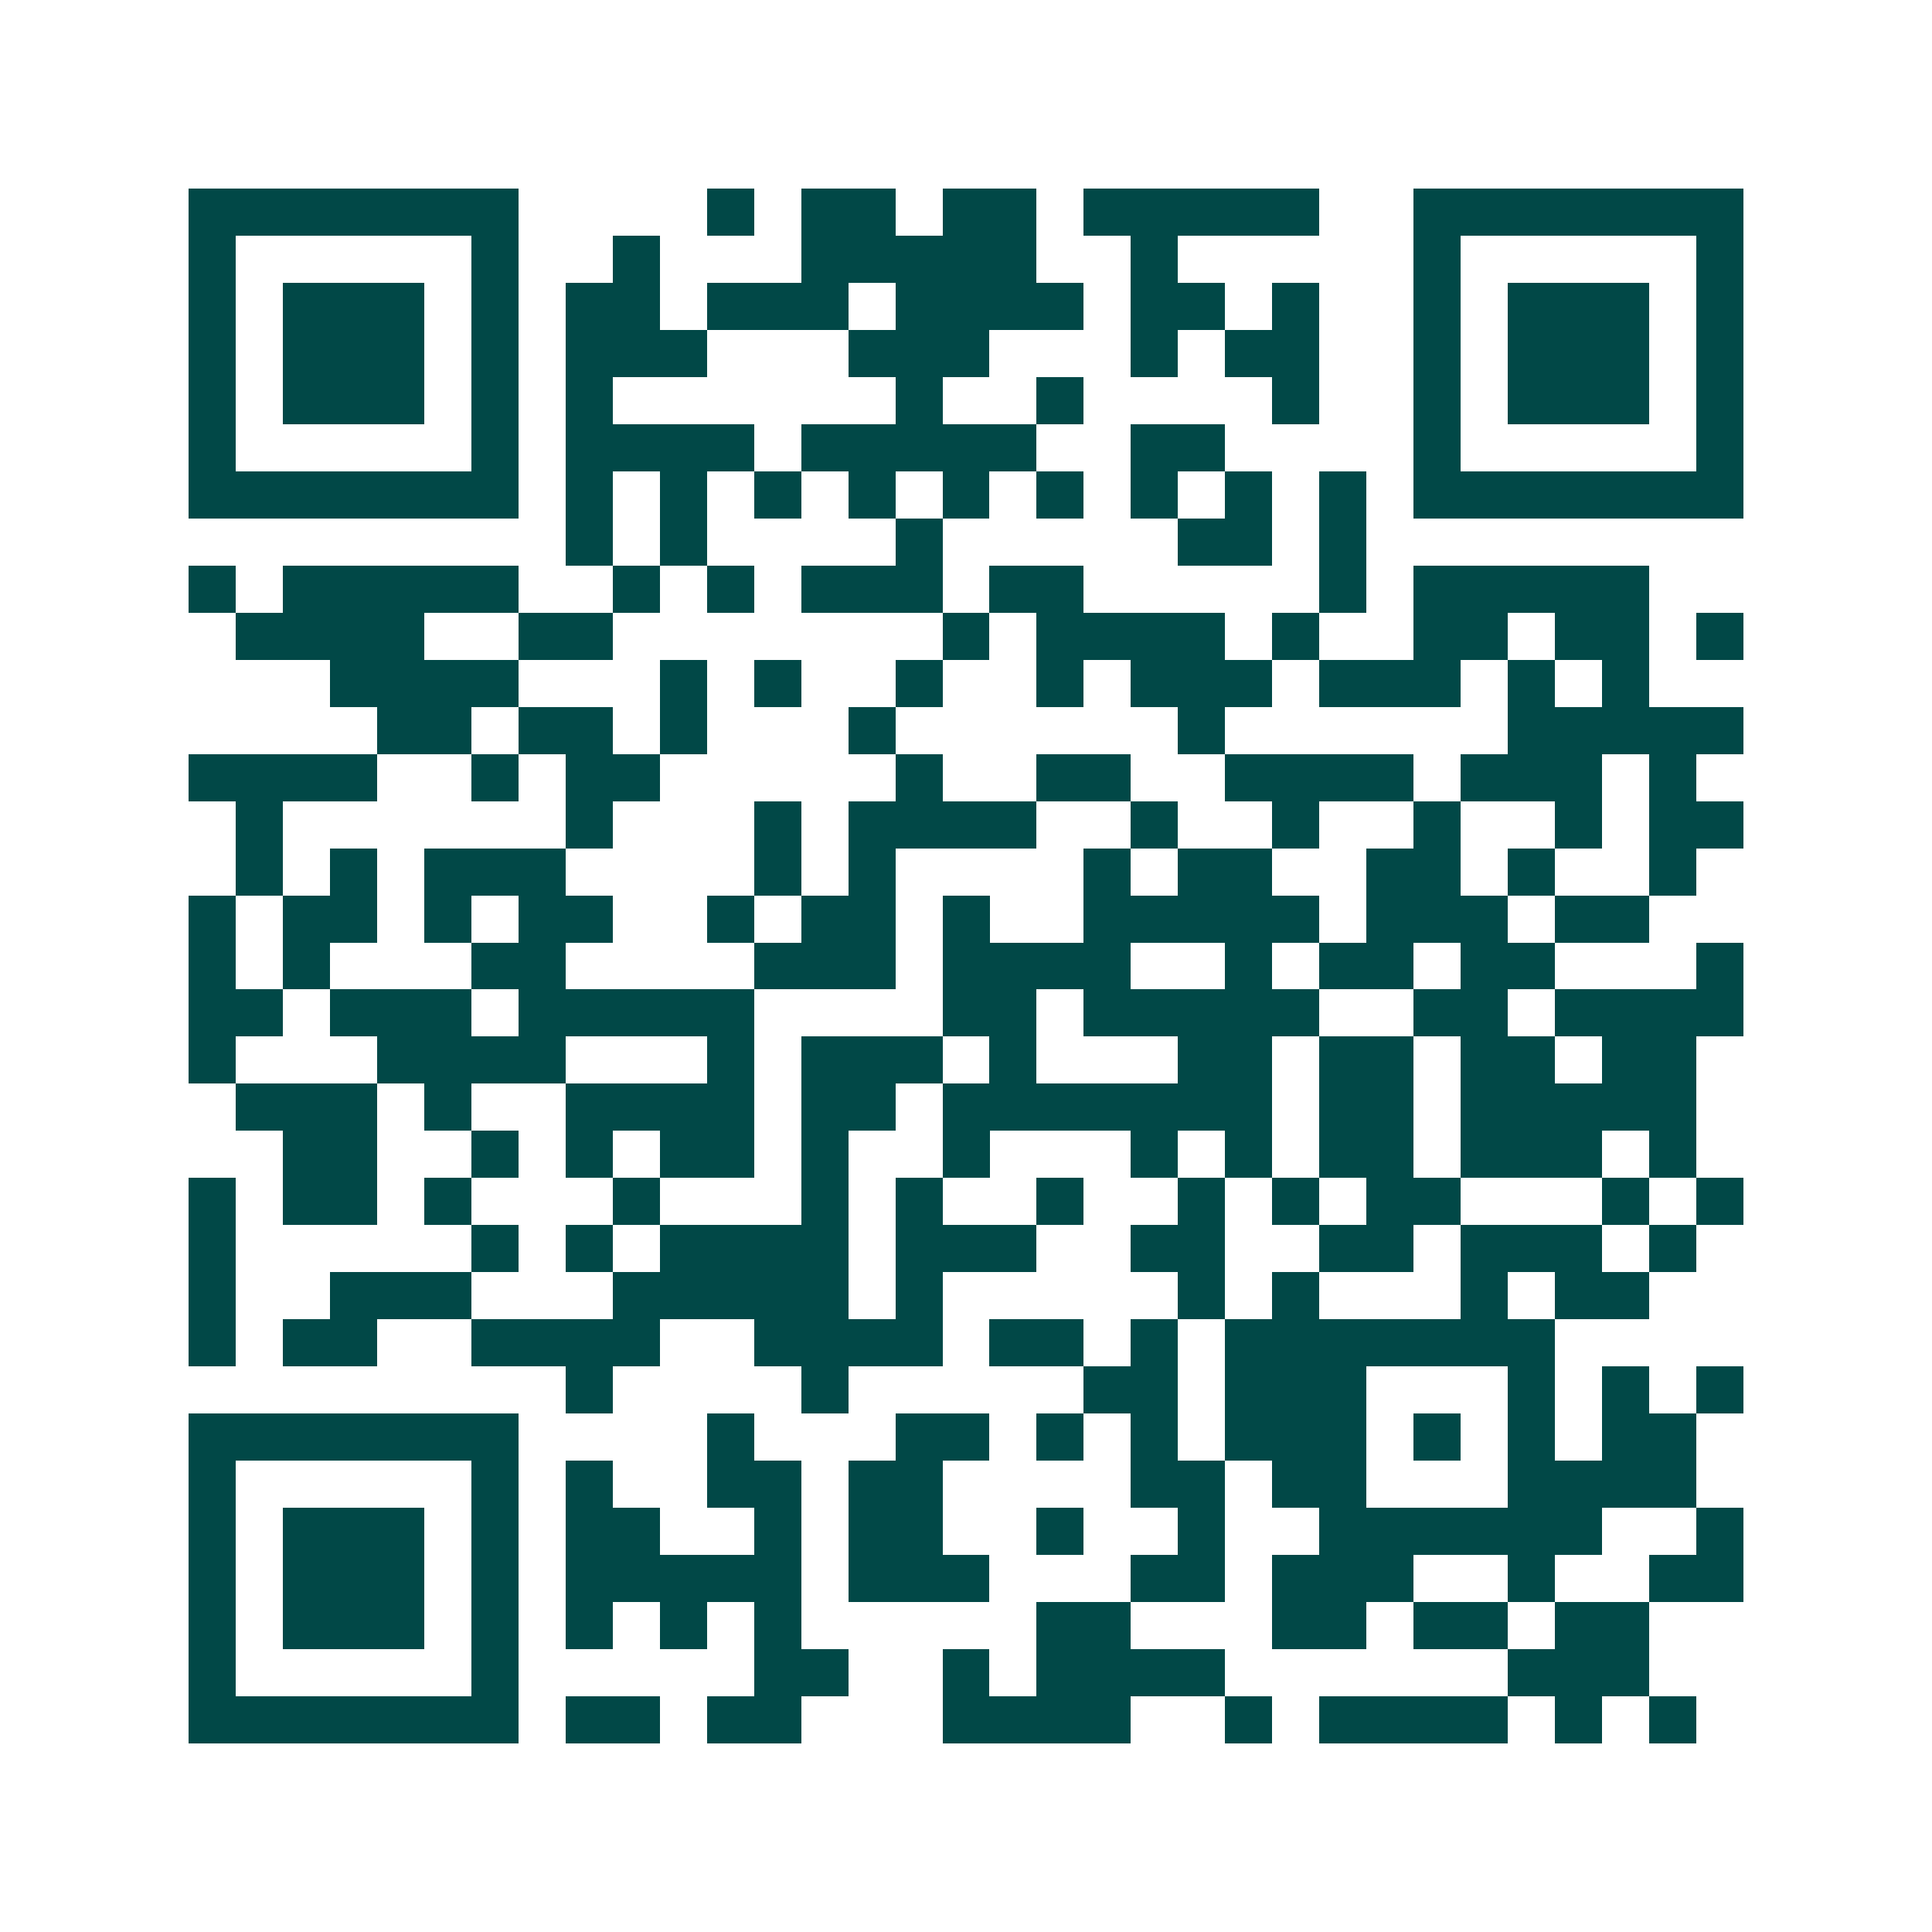 <svg xmlns="http://www.w3.org/2000/svg" width="200" height="200" viewBox="0 0 41 41" shape-rendering="crispEdges"><path fill="#ffffff" d="M0 0h41v41H0z"/><path stroke="#014847" d="M4 4.5h7m4 0h1m1 0h2m1 0h2m1 0h5m2 0h7M4 5.5h1m5 0h1m2 0h1m3 0h5m2 0h1m5 0h1m5 0h1M4 6.5h1m1 0h3m1 0h1m1 0h2m1 0h3m1 0h4m1 0h2m1 0h1m2 0h1m1 0h3m1 0h1M4 7.5h1m1 0h3m1 0h1m1 0h3m3 0h3m3 0h1m1 0h2m2 0h1m1 0h3m1 0h1M4 8.5h1m1 0h3m1 0h1m1 0h1m6 0h1m2 0h1m4 0h1m2 0h1m1 0h3m1 0h1M4 9.5h1m5 0h1m1 0h4m1 0h5m2 0h2m4 0h1m5 0h1M4 10.5h7m1 0h1m1 0h1m1 0h1m1 0h1m1 0h1m1 0h1m1 0h1m1 0h1m1 0h1m1 0h7M12 11.5h1m1 0h1m4 0h1m5 0h2m1 0h1M4 12.5h1m1 0h5m2 0h1m1 0h1m1 0h3m1 0h2m5 0h1m1 0h5M5 13.5h4m2 0h2m7 0h1m1 0h4m1 0h1m2 0h2m1 0h2m1 0h1M7 14.5h4m3 0h1m1 0h1m2 0h1m2 0h1m1 0h3m1 0h3m1 0h1m1 0h1M8 15.5h2m1 0h2m1 0h1m3 0h1m6 0h1m6 0h5M4 16.5h4m2 0h1m1 0h2m5 0h1m2 0h2m2 0h4m1 0h3m1 0h1M5 17.5h1m6 0h1m3 0h1m1 0h4m2 0h1m2 0h1m2 0h1m2 0h1m1 0h2M5 18.5h1m1 0h1m1 0h3m4 0h1m1 0h1m4 0h1m1 0h2m2 0h2m1 0h1m2 0h1M4 19.5h1m1 0h2m1 0h1m1 0h2m2 0h1m1 0h2m1 0h1m2 0h5m1 0h3m1 0h2M4 20.5h1m1 0h1m3 0h2m4 0h3m1 0h4m2 0h1m1 0h2m1 0h2m3 0h1M4 21.5h2m1 0h3m1 0h5m4 0h2m1 0h5m2 0h2m1 0h4M4 22.5h1m3 0h4m3 0h1m1 0h3m1 0h1m3 0h2m1 0h2m1 0h2m1 0h2M5 23.5h3m1 0h1m2 0h4m1 0h2m1 0h7m1 0h2m1 0h5M6 24.5h2m2 0h1m1 0h1m1 0h2m1 0h1m2 0h1m3 0h1m1 0h1m1 0h2m1 0h3m1 0h1M4 25.5h1m1 0h2m1 0h1m3 0h1m3 0h1m1 0h1m2 0h1m2 0h1m1 0h1m1 0h2m3 0h1m1 0h1M4 26.5h1m5 0h1m1 0h1m1 0h4m1 0h3m2 0h2m2 0h2m1 0h3m1 0h1M4 27.5h1m2 0h3m3 0h5m1 0h1m5 0h1m1 0h1m3 0h1m1 0h2M4 28.5h1m1 0h2m2 0h4m2 0h4m1 0h2m1 0h1m1 0h7M12 29.5h1m4 0h1m5 0h2m1 0h3m3 0h1m1 0h1m1 0h1M4 30.5h7m4 0h1m3 0h2m1 0h1m1 0h1m1 0h3m1 0h1m1 0h1m1 0h2M4 31.5h1m5 0h1m1 0h1m2 0h2m1 0h2m4 0h2m1 0h2m3 0h4M4 32.5h1m1 0h3m1 0h1m1 0h2m2 0h1m1 0h2m2 0h1m2 0h1m2 0h6m2 0h1M4 33.5h1m1 0h3m1 0h1m1 0h5m1 0h3m3 0h2m1 0h3m2 0h1m2 0h2M4 34.5h1m1 0h3m1 0h1m1 0h1m1 0h1m1 0h1m5 0h2m3 0h2m1 0h2m1 0h2M4 35.5h1m5 0h1m5 0h2m2 0h1m1 0h4m6 0h3M4 36.5h7m1 0h2m1 0h2m3 0h4m2 0h1m1 0h4m1 0h1m1 0h1"/></svg>
